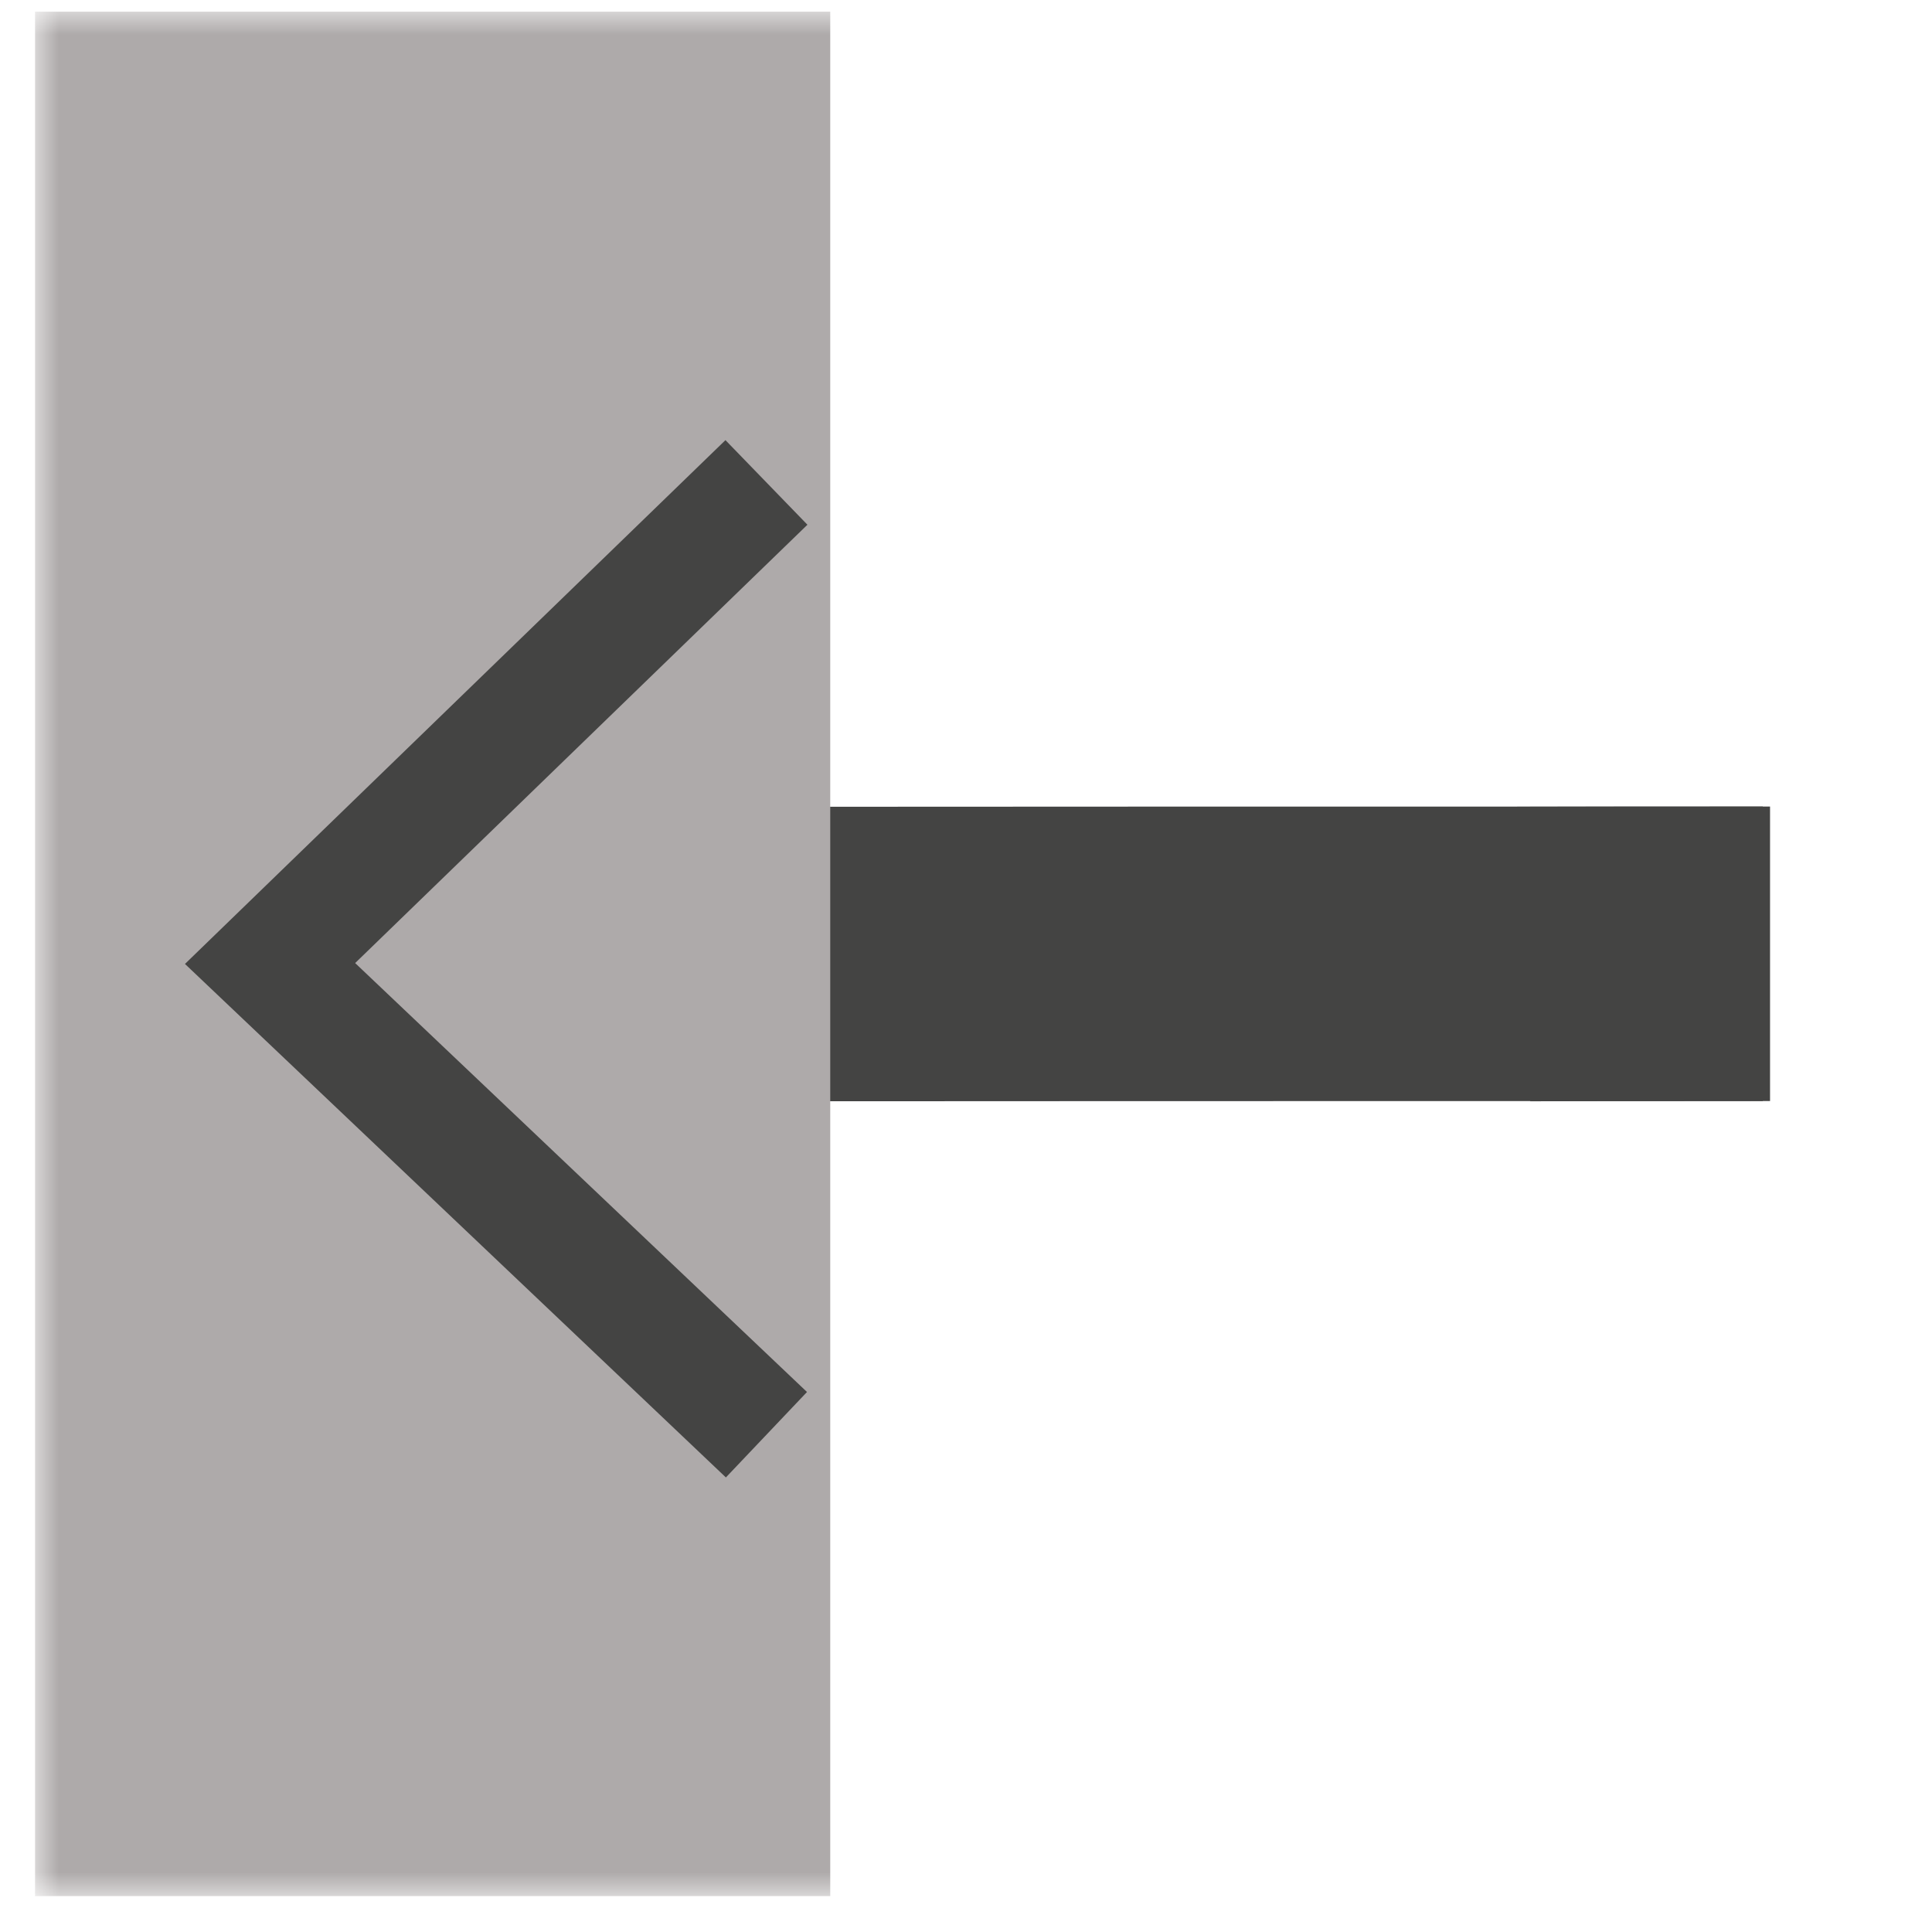 <?xml version="1.0" encoding="UTF-8" standalone="no"?>
<svg width="41px" height="41px" viewBox="0 0 41 41" version="1.1" xmlns="http://www.w3.org/2000/svg" xmlns:xlink="http://www.w3.org/1999/xlink">
    <!-- Generator: Sketch 41.2 (35397) - http://www.bohemiancoding.com/sketch -->
    <title>PinFunctionClk</title>
    <desc>Created with Sketch.</desc>
    <defs>
        <polygon id="path-1" points="0 40 40 40 40 0 0 0"></polygon>
    </defs>
    <g stroke="none" stroke-width="1" fill="none" fill-rule="evenodd">
        <g transform="translate(0.036, 0.238)">
            <g transform="translate(0.708, 0)">
                <g transform="translate(20, 20) scale(1, -1) translate(-20, -20) ">
                    <g>
                        <g>
                            <mask id="mask-2" fill="white">
                                <use xlink:href="#path-1"></use>
                            </mask>
                            <g></g>
                            <g mask="url(#mask-2)">
                                <g transform="translate(15.416, 19.747)" stroke-width="6.25" stroke="#444443">
                                    <path d="M21.25,0.25 C5.577,0.25 8.389,0.247 0.521,0.245"></path>
                                </g>
                                <polygon fill="#AEAAAA" points="16.875 0 0 0 0 39.99 16.875 39.99"></polygon>
                                <g transform="translate(31.569, 19.747)" stroke-width="6.25" stroke="#444443">
                                    <path d="M5.25,0.25 C1.4,0.25 2.091,0.247 0.158,0.245"></path>
                                </g>
                                <g transform="translate(4.271, 9.75)" stroke-width="2.5" stroke="#444443">
                                    <polyline points="11.25 20.25 0.716 10.041 11.25 0.041"></polyline>
                                </g>
                            </g>
                        </g>
                    </g>
                </g>
            </g>
        </g>
    </g>
</svg>